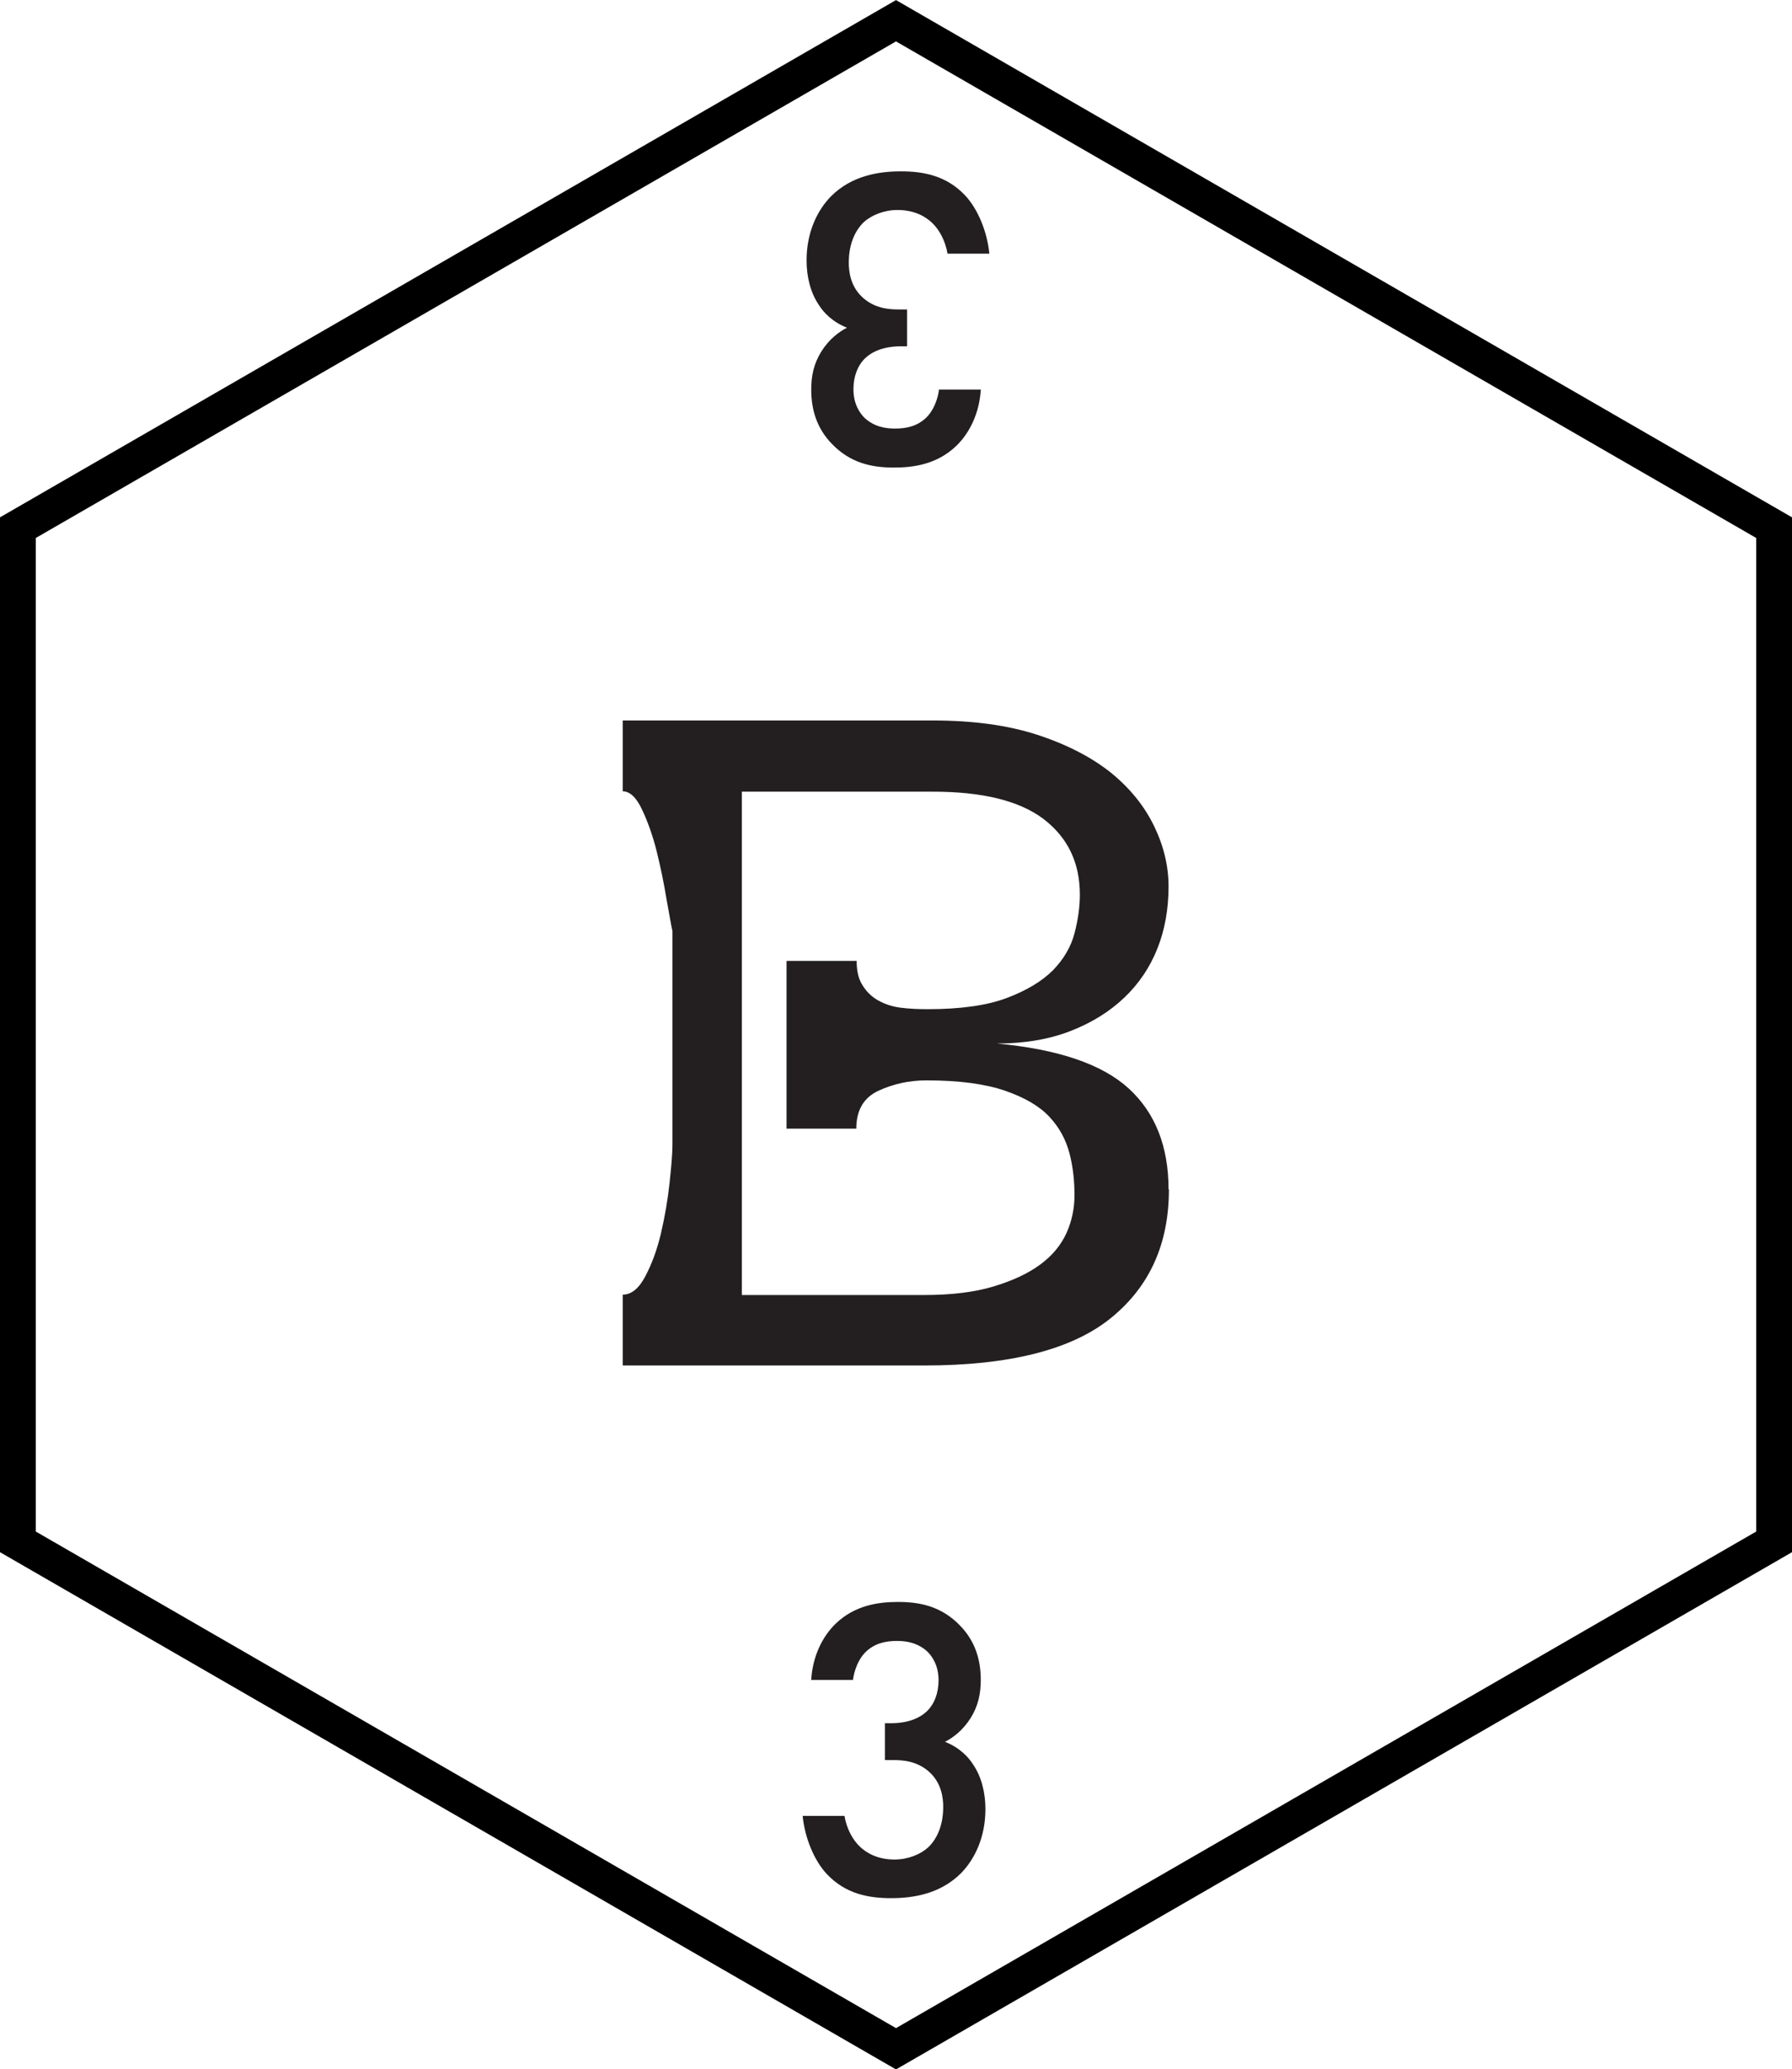 <svg xmlns="http://www.w3.org/2000/svg" xmlns:xlink="http://www.w3.org/1999/xlink" id="Layer_2" data-name="Layer 2" viewBox="0 0 25.05 28.92"><defs><style>      .cls-1 {        fill: none;        stroke: #000;        stroke-miterlimit: 10;      }      .cls-2 {        fill: #231f20;        stroke-width: 0px;      }    </style><symbol id="b" viewBox="0 0 50.1 57.85"><g><path class="cls-2" d="m32.68,33.25c0,1.52-.54,2.72-1.63,3.6-1.09.88-2.83,1.32-5.21,1.32h-8.43v-1.98c.24,0,.45-.17.63-.51.18-.34.33-.74.44-1.21.11-.47.19-.94.24-1.41.05-.47.08-.82.08-1.06v-5.97c-.04-.18-.09-.48-.17-.92-.07-.43-.16-.86-.27-1.31-.11-.44-.25-.83-.41-1.17-.16-.34-.34-.51-.54-.51v-1.98h8.67c1.12,0,2.09.13,2.92.4s1.52.63,2.06,1.06c.54.44.94.94,1.21,1.5.27.56.4,1.12.4,1.68,0,.62-.1,1.2-.31,1.73s-.52.99-.93,1.38c-.41.39-.91.7-1.5.93-.59.23-1.28.35-2.06.35,1.72.16,2.95.58,3.69,1.26.74.68,1.11,1.62,1.11,2.82Zm-10.68-6.39h1.95c0,.28.05.51.17.69.11.18.26.32.44.42.18.1.39.17.63.2.24.03.49.04.75.04.9,0,1.64-.1,2.2-.31.56-.21.99-.47,1.3-.78.3-.31.5-.65.6-1.03s.15-.74.15-1.08c0-.9-.34-1.6-1.02-2.12-.68-.51-1.71-.76-3.09-.76h-5.34v14.07h5.1c.76,0,1.41-.08,1.94-.24.53-.16.96-.36,1.3-.61.34-.25.58-.54.74-.89.15-.34.22-.69.22-1.05,0-.4-.04-.79-.14-1.17s-.28-.72-.56-1.02-.69-.54-1.24-.73-1.28-.29-2.2-.29c-.48,0-.93.1-1.34.29s-.62.54-.62,1.06h-1.95v-4.68Z"></path><polygon class="cls-1" points="49.6 43.1 49.6 14.75 25.05 .58 .5 14.75 .5 43.1 25.05 57.27 49.6 43.1"></polygon><path class="cls-2" d="m22.68,46.95c.04-.65.31-1.2.68-1.56.55-.53,1.22-.61,1.75-.61.61,0,1.21.12,1.73.66.42.43.58.95.58,1.52,0,.38-.07.72-.28,1.06-.22.35-.49.55-.72.67.41.16.66.43.79.64.23.34.34.78.34,1.24,0,.79-.3,1.4-.68,1.79-.58.58-1.33.7-1.96.7s-1.27-.12-1.79-.67c-.36-.38-.62-1.02-.68-1.63h1.17c.06.36.23.67.43.86.17.16.47.36.97.36.37,0,.72-.14.94-.34.23-.22.42-.59.42-1.13,0-.26-.05-.65-.36-.95-.35-.34-.78-.36-1.03-.36h-.24v-1.03h.17c.52,0,.84-.17,1.02-.35.19-.19.31-.49.31-.85,0-.42-.18-.67-.31-.8-.28-.26-.61-.3-.85-.3-.29,0-.62.05-.89.32-.28.29-.34.72-.34.77h-1.18Z"></path><path class="cls-2" d="m27.42,10.9c-.04.65-.31,1.2-.68,1.56-.55.53-1.22.61-1.75.61-.61,0-1.21-.12-1.73-.66-.42-.43-.58-.95-.58-1.52,0-.38.07-.72.28-1.06.22-.35.49-.55.72-.67-.41-.16-.66-.43-.79-.64-.23-.34-.34-.78-.34-1.24,0-.79.3-1.4.68-1.79.58-.58,1.33-.7,1.96-.7s1.27.12,1.79.67c.36.38.62,1.02.68,1.63h-1.17c-.06-.36-.23-.67-.43-.86-.17-.16-.47-.36-.97-.36-.37,0-.72.14-.94.34-.23.22-.42.59-.42,1.13,0,.26.05.65.36.95.35.34.78.36,1.03.36h.24v1.03h-.17c-.52,0-.84.17-1.02.35-.19.19-.31.49-.31.85,0,.42.18.67.31.8.28.26.61.3.85.3.29,0,.62-.05.89-.32.28-.29.34-.72.34-.77h1.18Z"></path></g></symbol></defs><g id="Layer_1-2" data-name="Layer 1"><use width="50.1" height="57.85" transform="scale(.5)" xlink:href="#b"></use></g></svg>